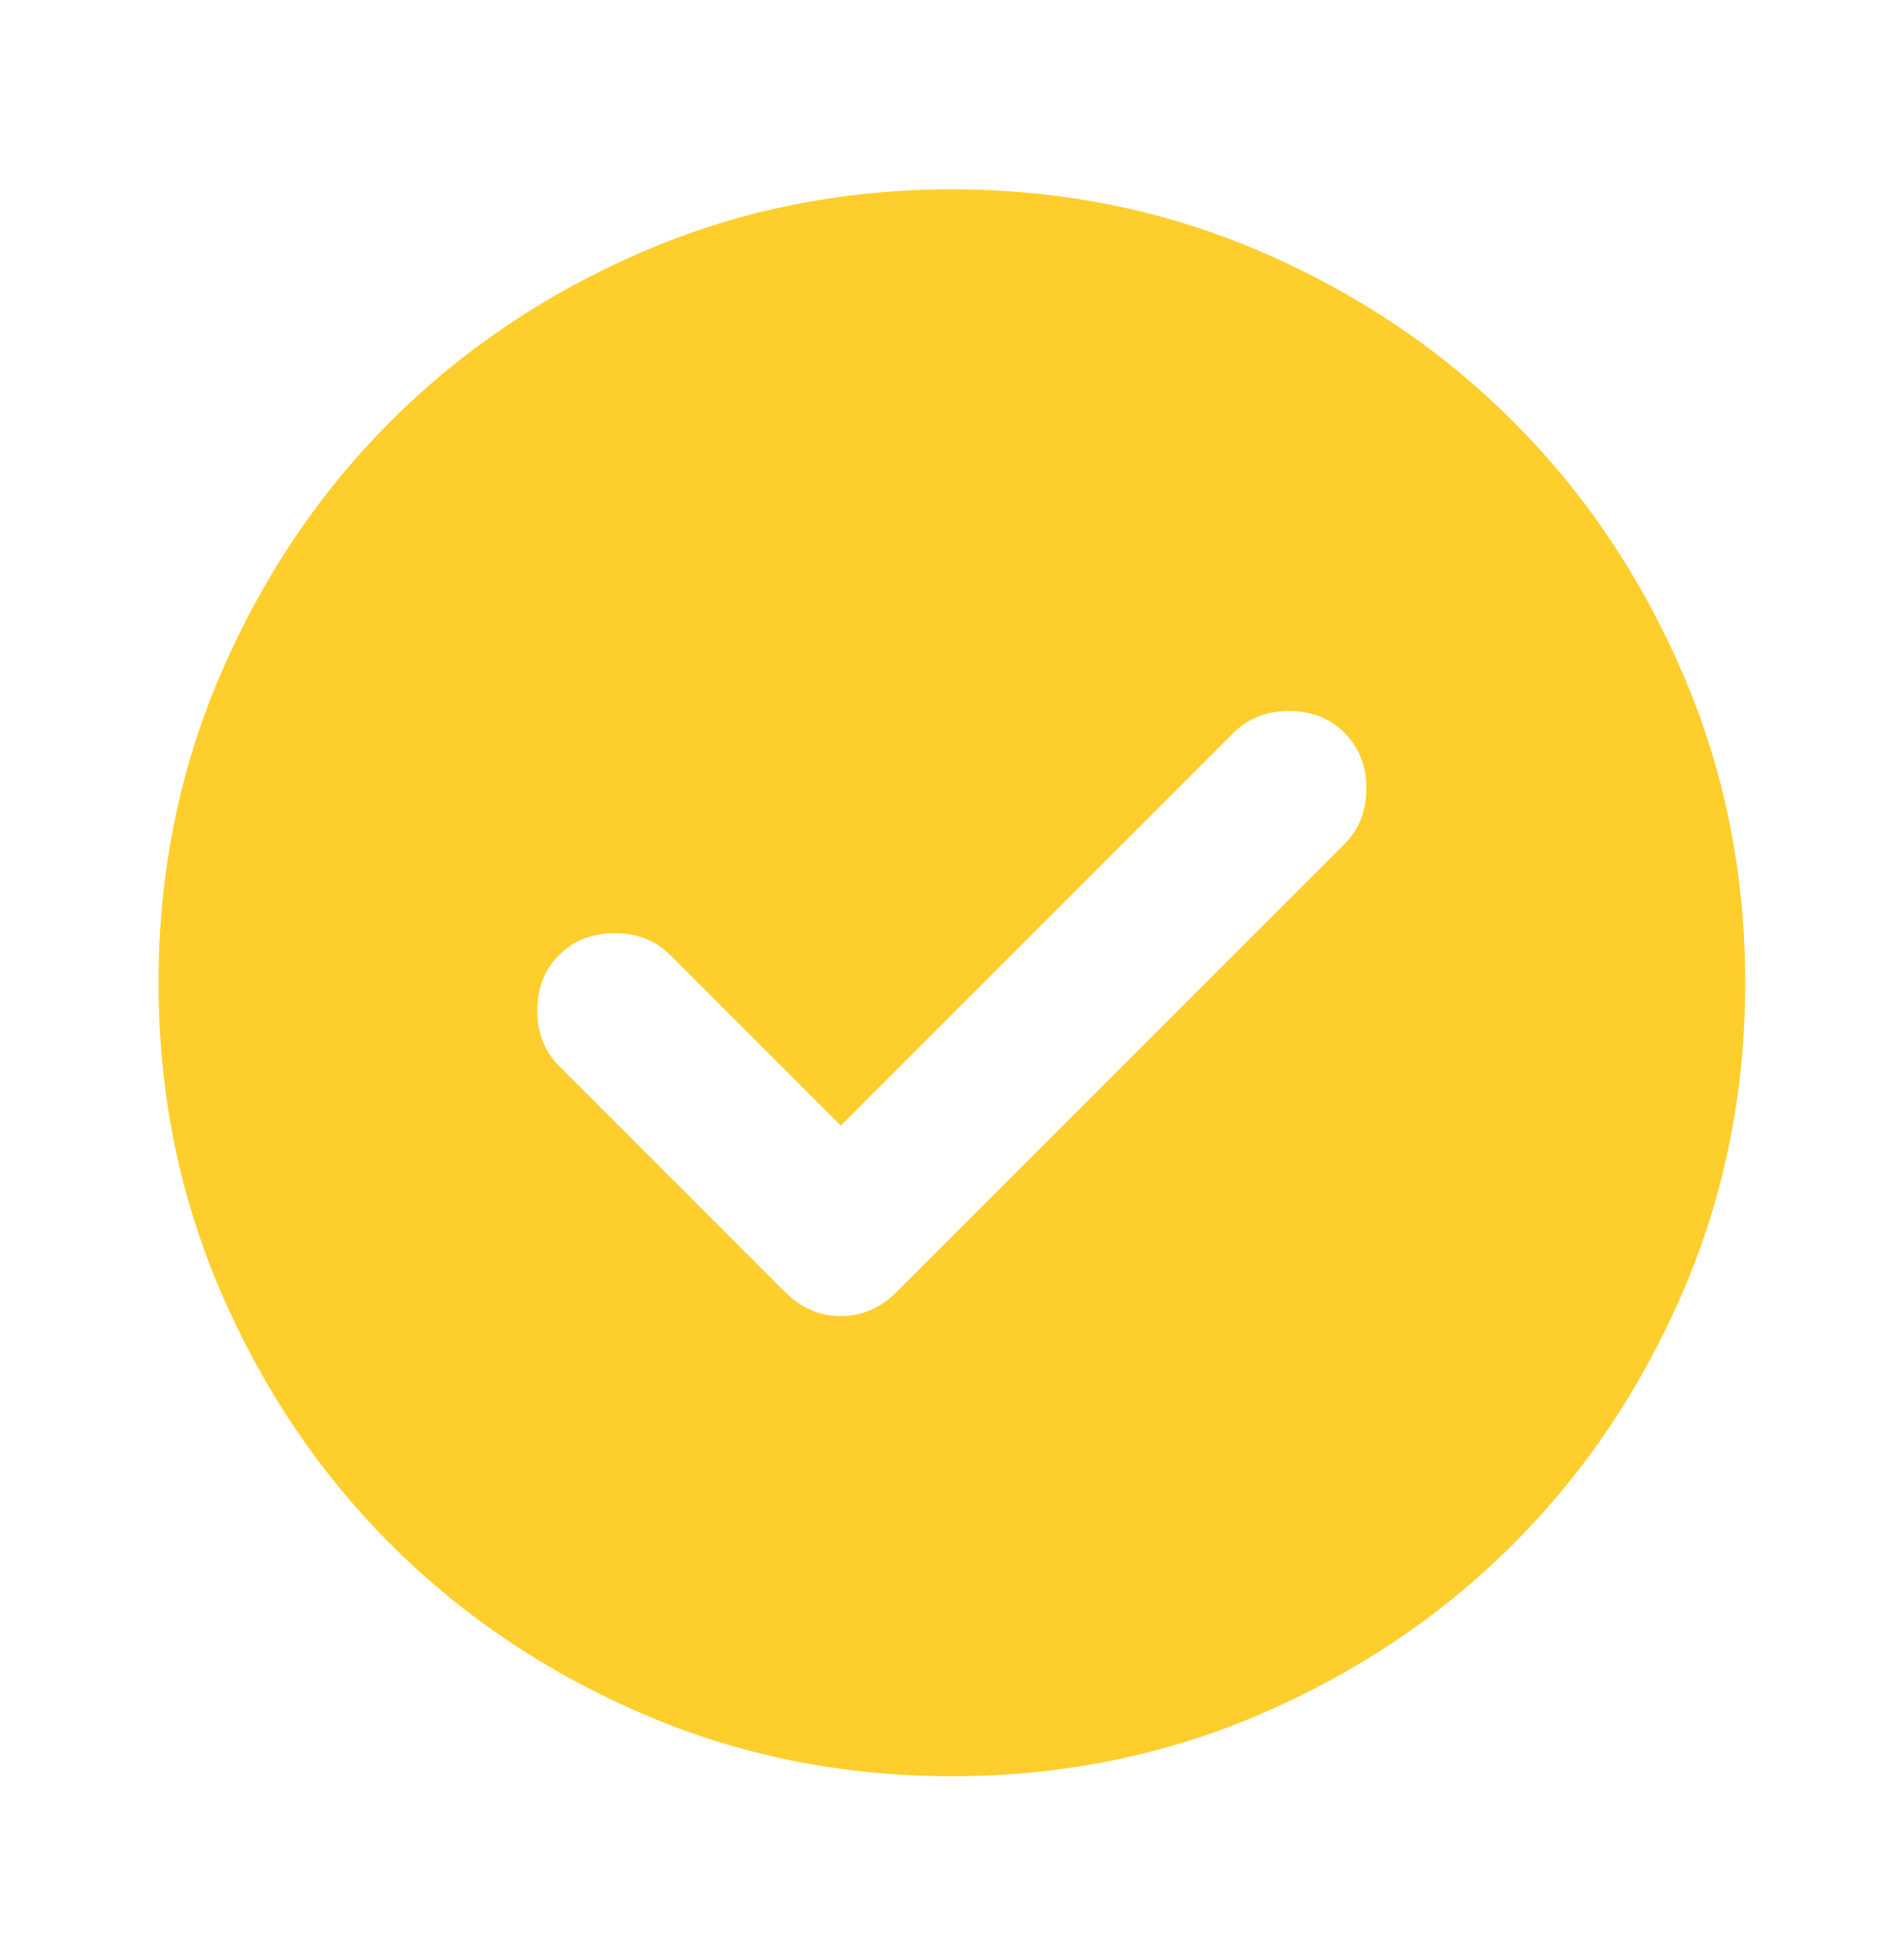<svg xmlns="http://www.w3.org/2000/svg" width="42" height="43" viewBox="0 0 42 43" fill="none">
  <mask id="mask0_16045_13335" style="mask-type:alpha" maskUnits="userSpaceOnUse" x="0" y="0" width="42" height="43">
    <rect y="0.676" width="42" height="42" fill="#D9D9D9"/>
  </mask>
  <g mask="url(#mask0_16045_13335)">
    <path d="M18.547 24.826L14.784 21.063C14.463 20.742 14.055 20.582 13.559 20.582C13.063 20.582 12.655 20.742 12.334 21.063C12.013 21.384 11.853 21.792 11.853 22.288C11.853 22.784 12.013 23.192 12.334 23.513L17.322 28.501C17.672 28.851 18.08 29.026 18.547 29.026C19.013 29.026 19.422 28.851 19.772 28.501L29.659 18.613C29.98 18.292 30.14 17.884 30.14 17.388C30.14 16.892 29.98 16.484 29.659 16.163C29.338 15.842 28.93 15.682 28.434 15.682C27.938 15.682 27.53 15.842 27.209 16.163L18.547 24.826ZM20.997 39.176C18.576 39.176 16.301 38.716 14.172 37.798C12.042 36.879 10.19 35.632 8.615 34.057C7.04 32.482 5.793 30.63 4.875 28.501C3.956 26.372 3.497 24.097 3.497 21.676C3.497 19.255 3.956 16.98 4.875 14.851C5.793 12.722 7.04 10.87 8.615 9.295C10.19 7.72 12.042 6.473 14.172 5.554C16.301 4.635 18.576 4.176 20.997 4.176C23.417 4.176 25.692 4.635 27.822 5.554C29.951 6.473 31.803 7.72 33.378 9.295C34.953 10.87 36.2 12.722 37.118 14.851C38.037 16.98 38.497 19.255 38.497 21.676C38.497 24.097 38.037 26.372 37.118 28.501C36.2 30.63 34.953 32.482 33.378 34.057C31.803 35.632 29.951 36.879 27.822 37.798C25.692 38.716 23.417 39.176 20.997 39.176Z" fill="#FECE2D"/>
  </g>
</svg>